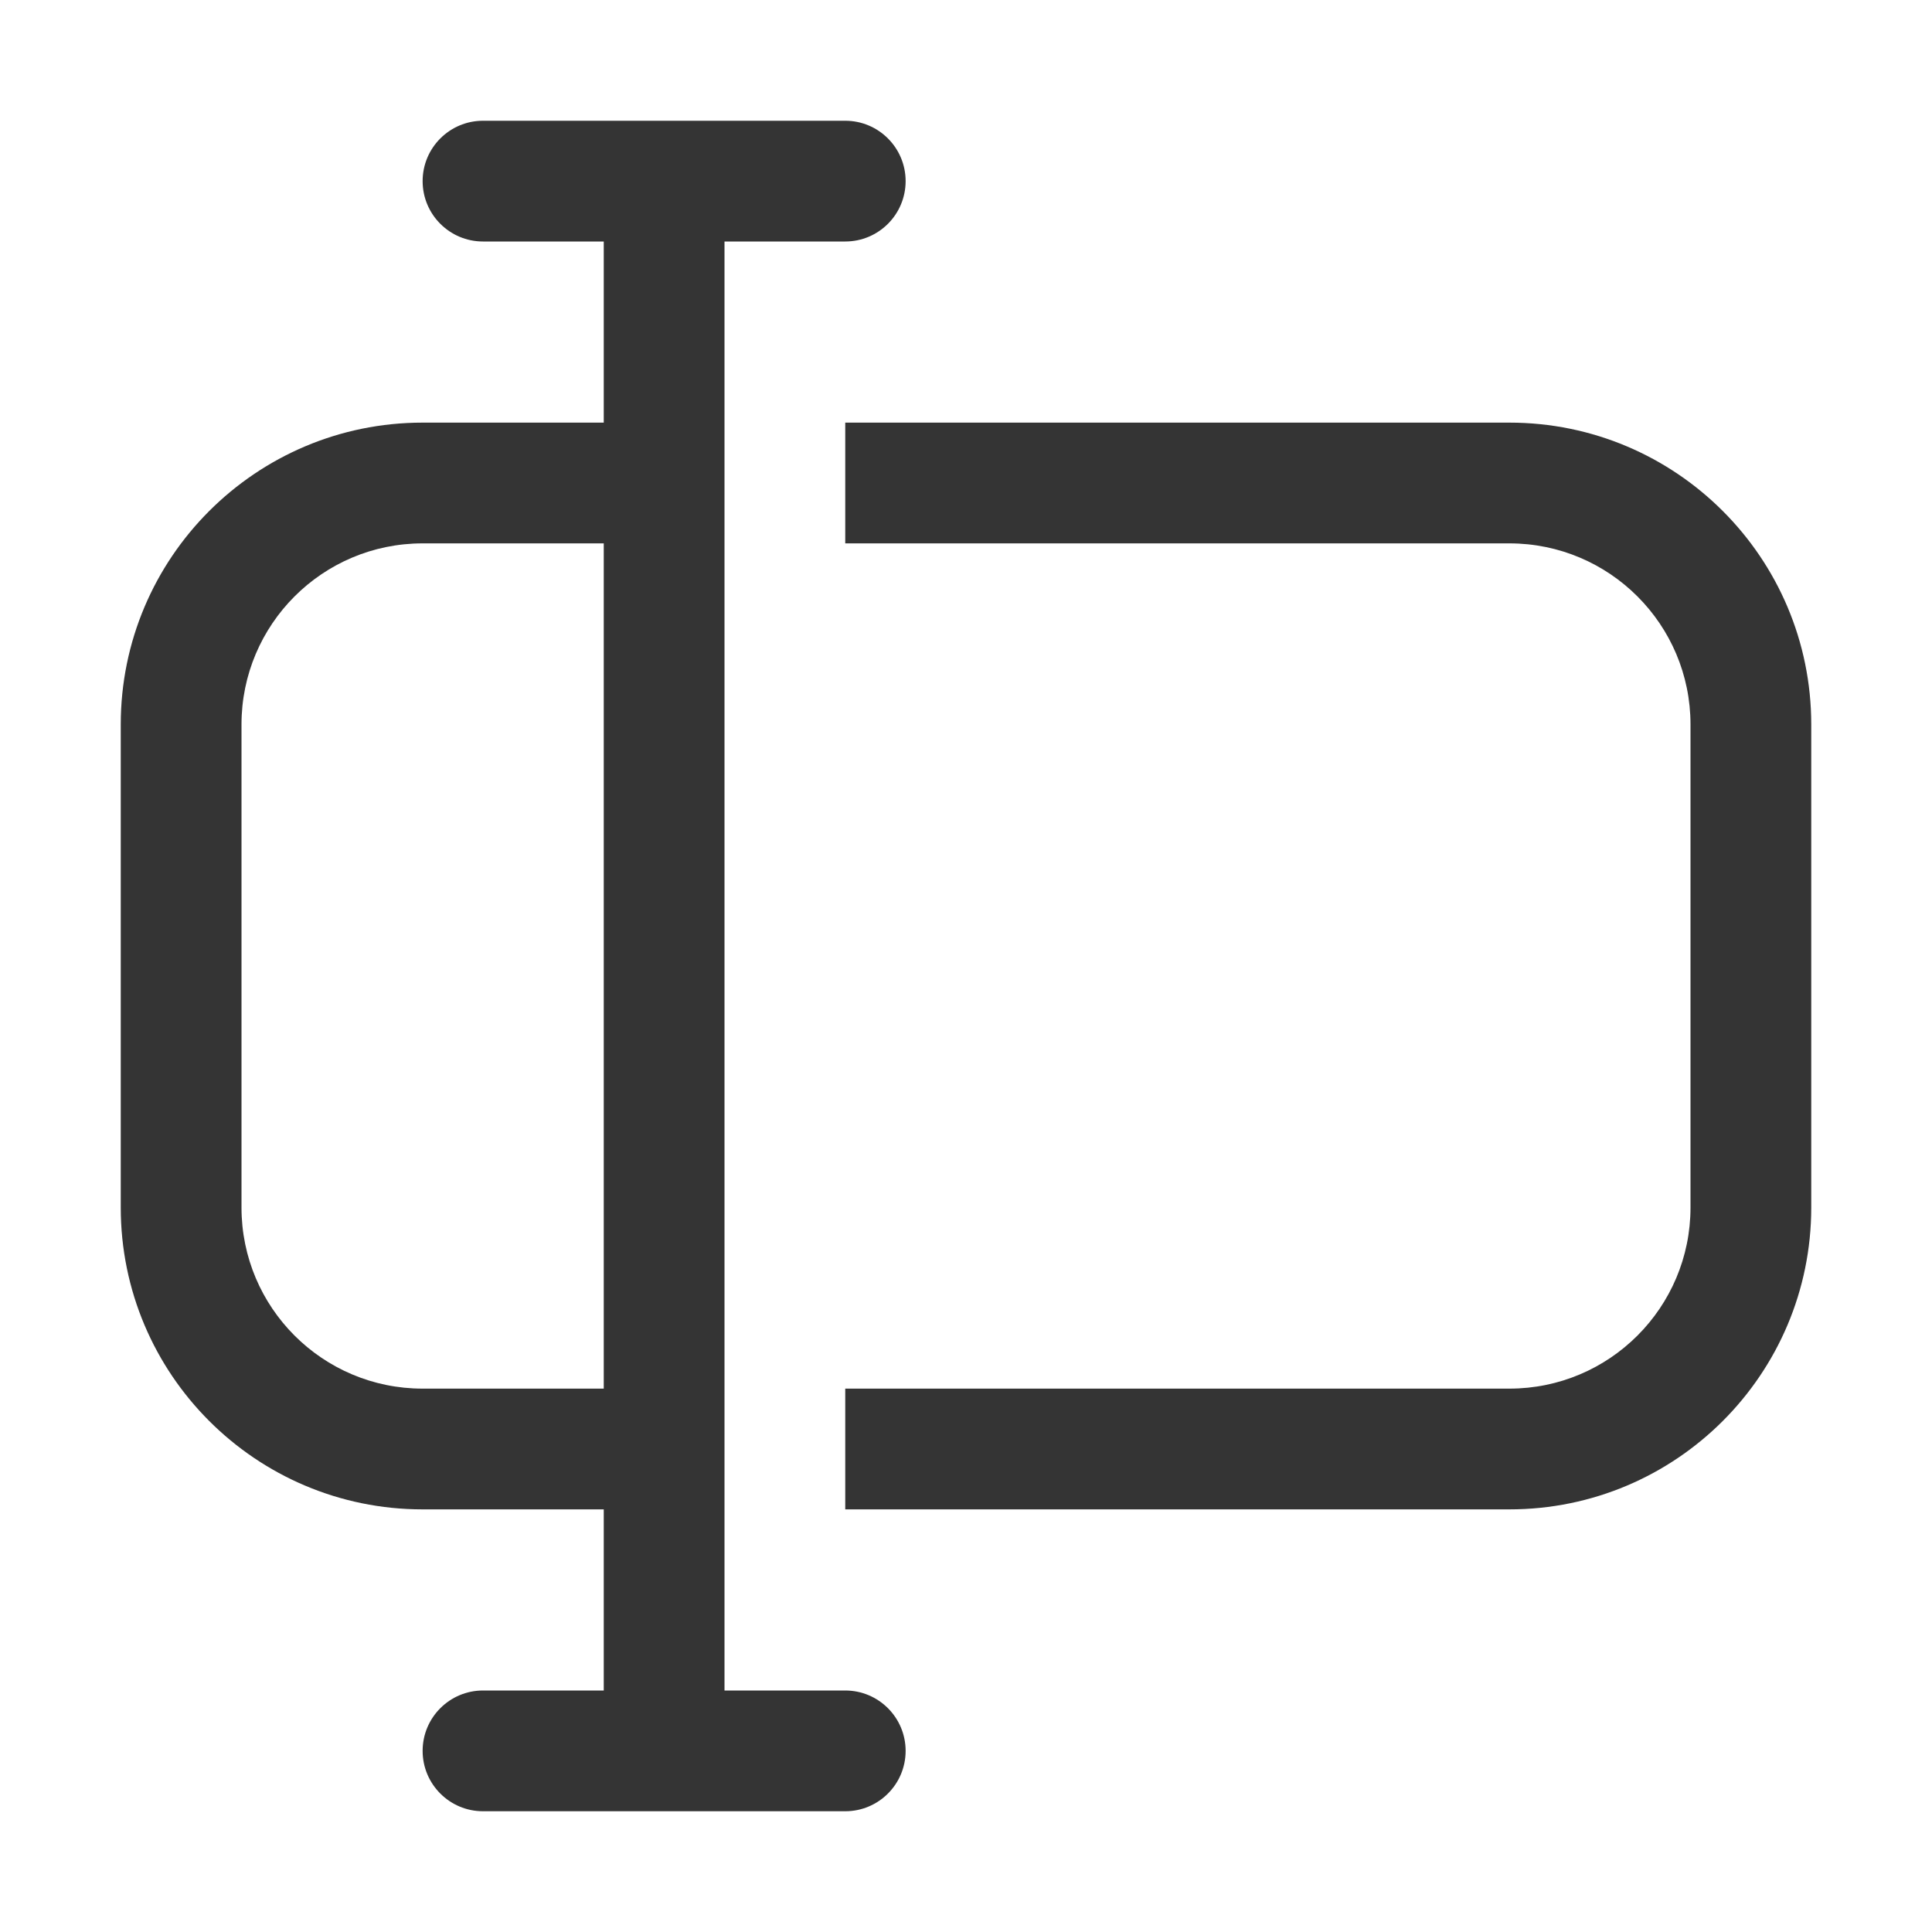 <svg width="32" height="32" viewBox="0 0 32 32" fill="none" xmlns="http://www.w3.org/2000/svg">
<path fill-rule="evenodd" clip-rule="evenodd" d="M7 3C7 2.448 7.448 2 8 2H14C14.552 2 15 2.448 15 3C15 3.552 14.552 4 14 4H12V28H14C14.552 28 15 28.448 15 29C15 29.552 14.552 30 14 30H8C7.448 30 7 29.552 7 29C7 28.448 7.448 28 8 28H10V25H7C4.239 25 2 22.761 2 20V12C2 9.239 4.239 7 7 7H10V4H8C7.448 4 7 3.552 7 3ZM7 9H10V23H7C5.343 23 4 21.657 4 20V12C4 10.343 5.343 9 7 9Z" fill="#343434"/>
<path d="M14 25H25C27.761 25 30 22.761 30 20V12C30 9.239 27.761 7 25 7H14V9H25C26.657 9 28 10.343 28 12V20C28 21.657 26.657 23 25 23H14V25Z" fill="#343434"/>
</svg>

